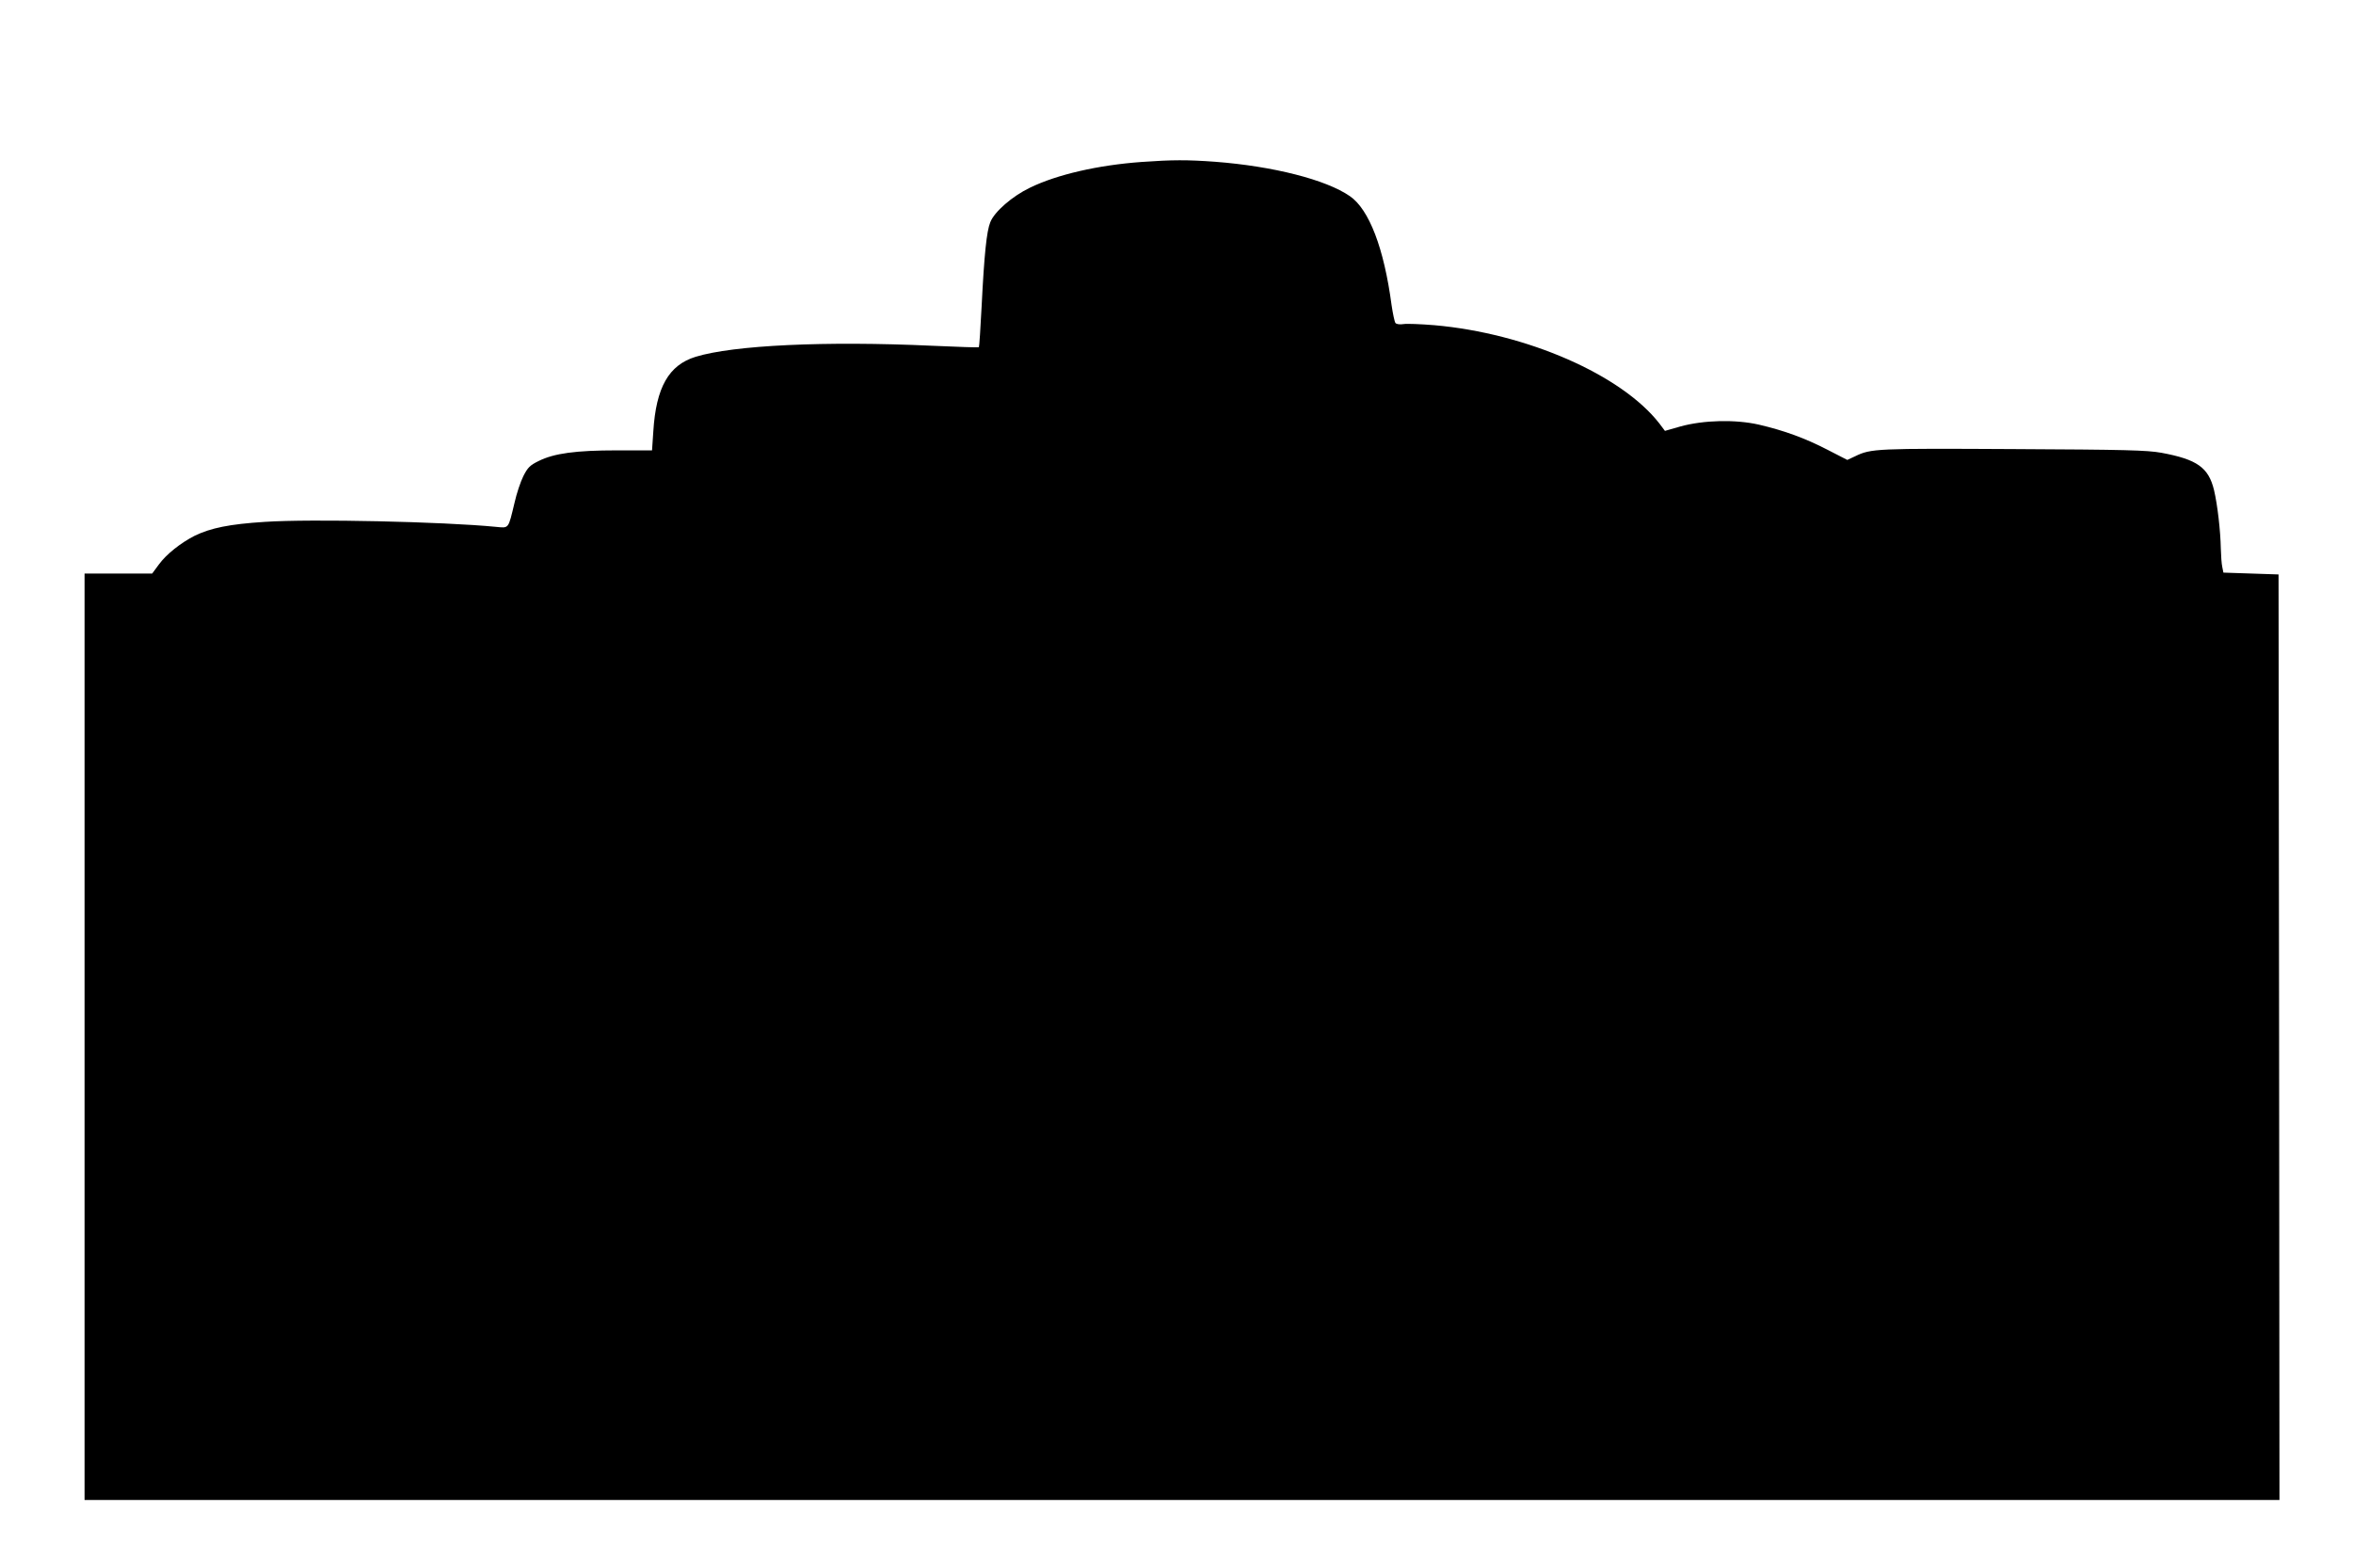<?xml version="1.0" standalone="no"?>
<!DOCTYPE svg PUBLIC "-//W3C//DTD SVG 20010904//EN"
 "http://www.w3.org/TR/2001/REC-SVG-20010904/DTD/svg10.dtd">
<svg version="1.0" xmlns="http://www.w3.org/2000/svg"
 width="1280pt" height="853pt" viewBox="0 0 1280 853"
 preserveAspectRatio="xMidYMid meet">
<g transform="translate(0,853) scale(0.1,-0.1)"
fill="#000000" stroke="none">
<path d="M6211 7649 c-236 -17 -460 -68 -608 -140 -96 -46 -194 -131 -216
-188 -20 -49 -33 -176 -47 -456 -6 -121 -13 -222 -15 -224 -2 -2 -116 2 -252
8 -584 27 -1084 3 -1289 -60 -146 -45 -215 -166 -230 -405 l-7 -104 -192 0
c-222 0 -341 -16 -425 -58 -47 -23 -59 -35 -83 -82 -15 -30 -37 -95 -48 -145
-35 -145 -29 -138 -102 -131 -286 28 -1003 44 -1257 27 -190 -12 -294 -33
-382 -76 -76 -39 -153 -100 -194 -156 l-36 -49 -184 0 -184 0 0 -2520 0 -2520
5970 0 5970 0 -2 2518 -3 2517 -150 5 -150 5 -6 30 c-4 17 -7 62 -8 100 -2 99
-18 238 -37 319 -30 123 -92 167 -287 203 -79 14 -193 17 -805 20 -745 4 -774
3 -860 -39 l-43 -20 -107 55 c-124 64 -237 105 -374 137 -128 29 -300 25 -427
-10 l-84 -24 -30 40 c-206 265 -722 491 -1225 535 -74 6 -149 9 -167 6 -20 -3
-38 -1 -44 6 -5 7 -14 50 -21 97 -41 309 -122 521 -227 593 -130 90 -419 163
-733 187 -151 11 -232 11 -399 -1z"/>
</g>
</svg>
